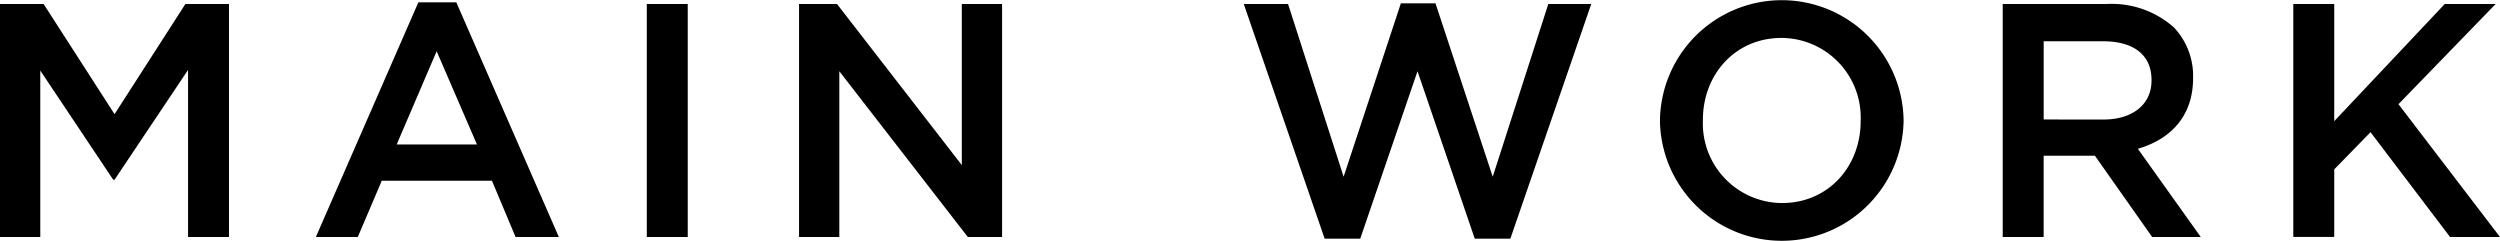 <svg xmlns="http://www.w3.org/2000/svg" viewBox="0 0 255.353 24.613"><title>ttl_icons</title><g id="レイヤー_2" data-name="レイヤー 2"><g id="レイヤー_1-2" data-name="レイヤー 1"><path d="M0,.408H4.454L11.7,11.661,18.936.408H23.39v23.8H19.208V7.139L11.7,18.358h-.136L4.114,7.207v17H0Z"/><path d="M42.733.238h3.876L57.08,24.206H52.661L50.247,18.46H38.994l-2.448,5.746H32.263Zm5.984,14.516L44.6,5.235l-4.08,9.519Z"/><path d="M66.065.408h4.182v23.8H66.065Z"/><path d="M81.616.408h3.875L98.24,16.862V.408h4.114v23.8h-3.5L85.729,7.275V24.206H81.616Z"/><path d="M127.04.408h4.522l5.677,17.644L143.086.34h3.536l5.847,17.712L158.146.408h4.386l-8.261,23.967h-3.638l-5.847-17.1-5.848,17.1H135.3Z"/><path d="M169.55,12.375v-.068a12.444,12.444,0,0,1,24.885-.068v.068a12.444,12.444,0,0,1-24.885.068Zm20.5,0v-.068a8.125,8.125,0,0,0-8.092-8.432c-4.725,0-8.022,3.74-8.022,8.364v.068a8.124,8.124,0,0,0,8.09,8.431C186.752,20.738,190.05,17,190.05,12.375Z"/><path d="M204.559.408h10.607a9.586,9.586,0,0,1,6.867,2.38,7.189,7.189,0,0,1,1.972,5.133v.068c0,3.91-2.345,6.256-5.643,7.207l6.425,9.01h-4.963l-5.848-8.3h-5.235v8.3h-4.182Zm10.3,11.8c2.992,0,4.9-1.564,4.9-3.978V8.159c0-2.55-1.836-3.943-4.93-3.943h-6.085v7.989Z"/><path d="M234.241.408h4.181V12.375L249.709.408h5.2l-9.927,10.233,10.369,13.565h-5.1L242.128,13.5,238.422,17.3v6.9h-4.181Z"/></g></g></svg>